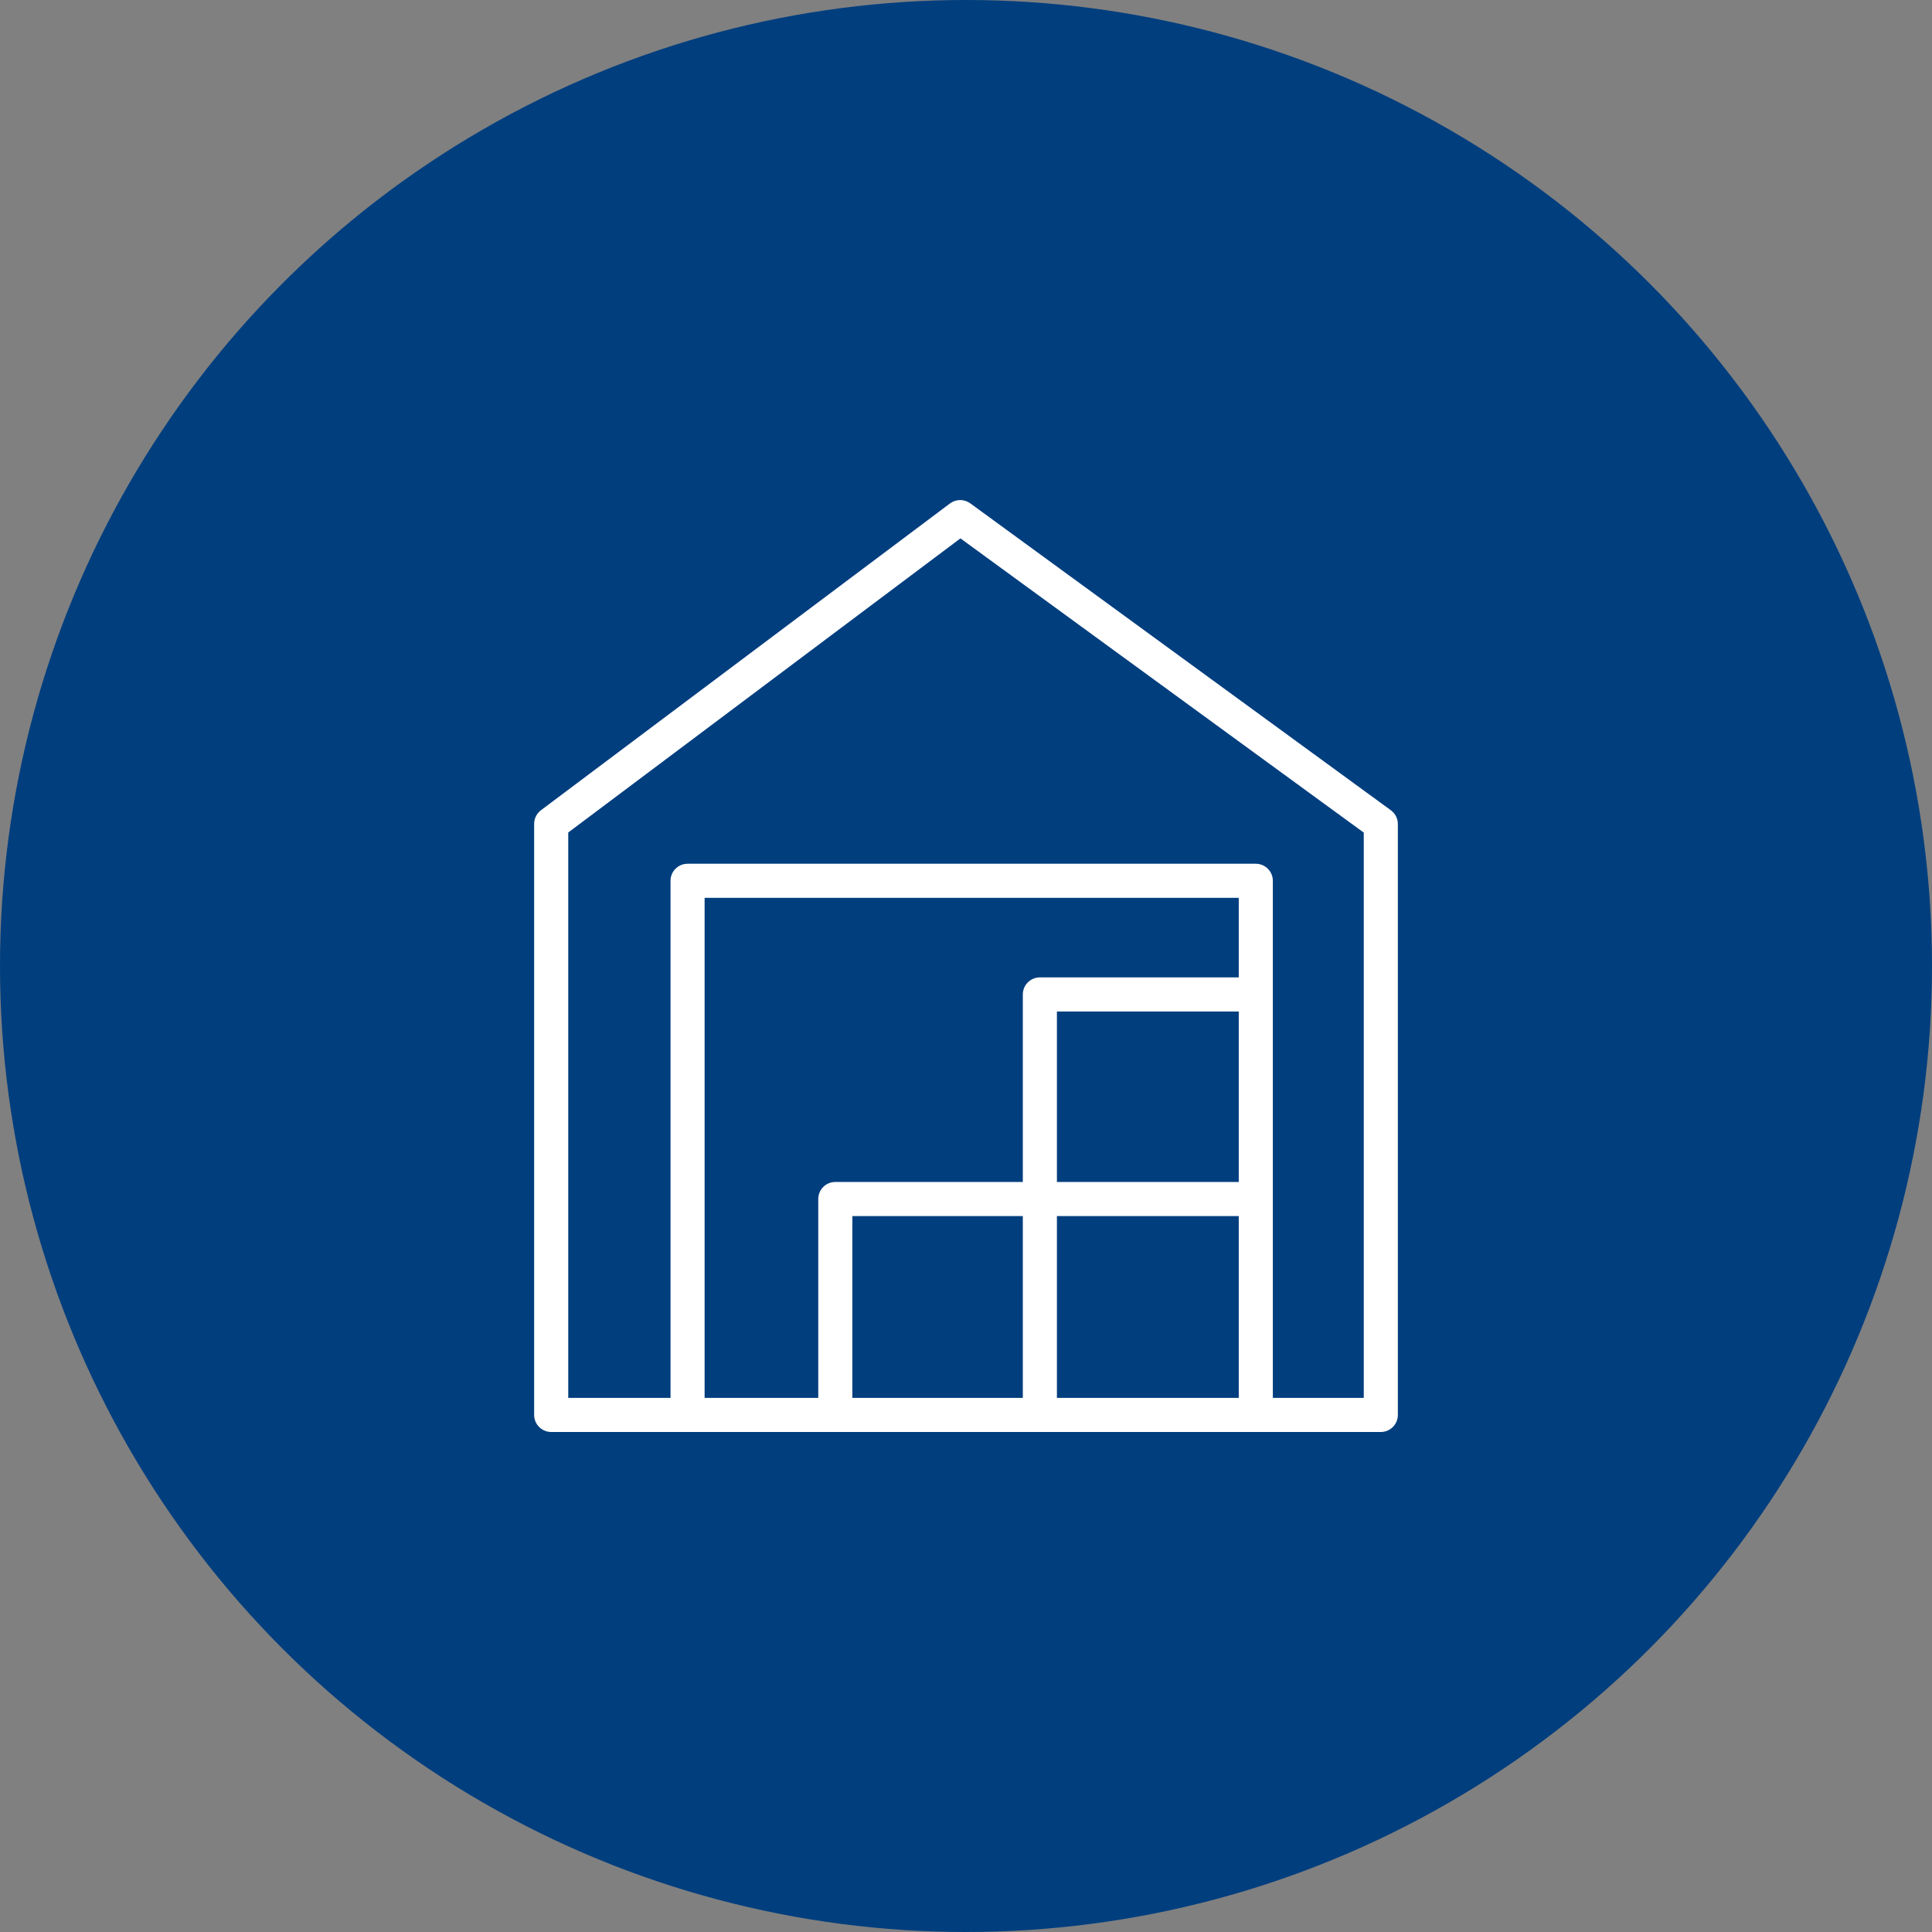 <svg fill="none" height="170" viewBox="0 0 170 170" width="170" xmlns="http://www.w3.org/2000/svg"><rect x="0" y="0" width="170" height="170" fill="#808080" stroke="none"/><circle cx="85" cy="85" fill="#003e7e" r="85"/><path d="m122.38 71.293-37-27c-.258-.19-.57-.293-.89-.293s-.632.102-.89.293l-36 27c-.186.14-.338.321-.442.529-.104.208-.158.438-.158.671v52c-.001.197.036.394.111.577s.185.349.325.49c.139.14.305.251.488.327.183.076.379.116.576.116h73c.398 0 .779-.158 1.061-.44.281-.281.439-.663.439-1.06v-52c-.001-.236-.057-.469-.165-.679s-.264-.392-.455-.531zm-13.38 32.71h-16v-15h16zm-19 19h-15v-16h15zm3-16h16v16h-16zm16-21h-17.5c-.398 0-.779.158-1.061.439s-.439.663-.439 1.061v16.5h-16.5c-.398 0-.779.158-1.061.439s-.439.663-.439 1.061v17.5h-10v-44h47zm11 37h-8v-45.5c0-.398-.158-.779-.439-1.061-.282-.281-.663-.439-1.061-.439h-50c-.398 0-.779.158-1.061.439s-.439.663-.439 1.061v45.5h-9v-49.75l34.51-25.88 35.49 25.89z" fill="#fff"/></svg>